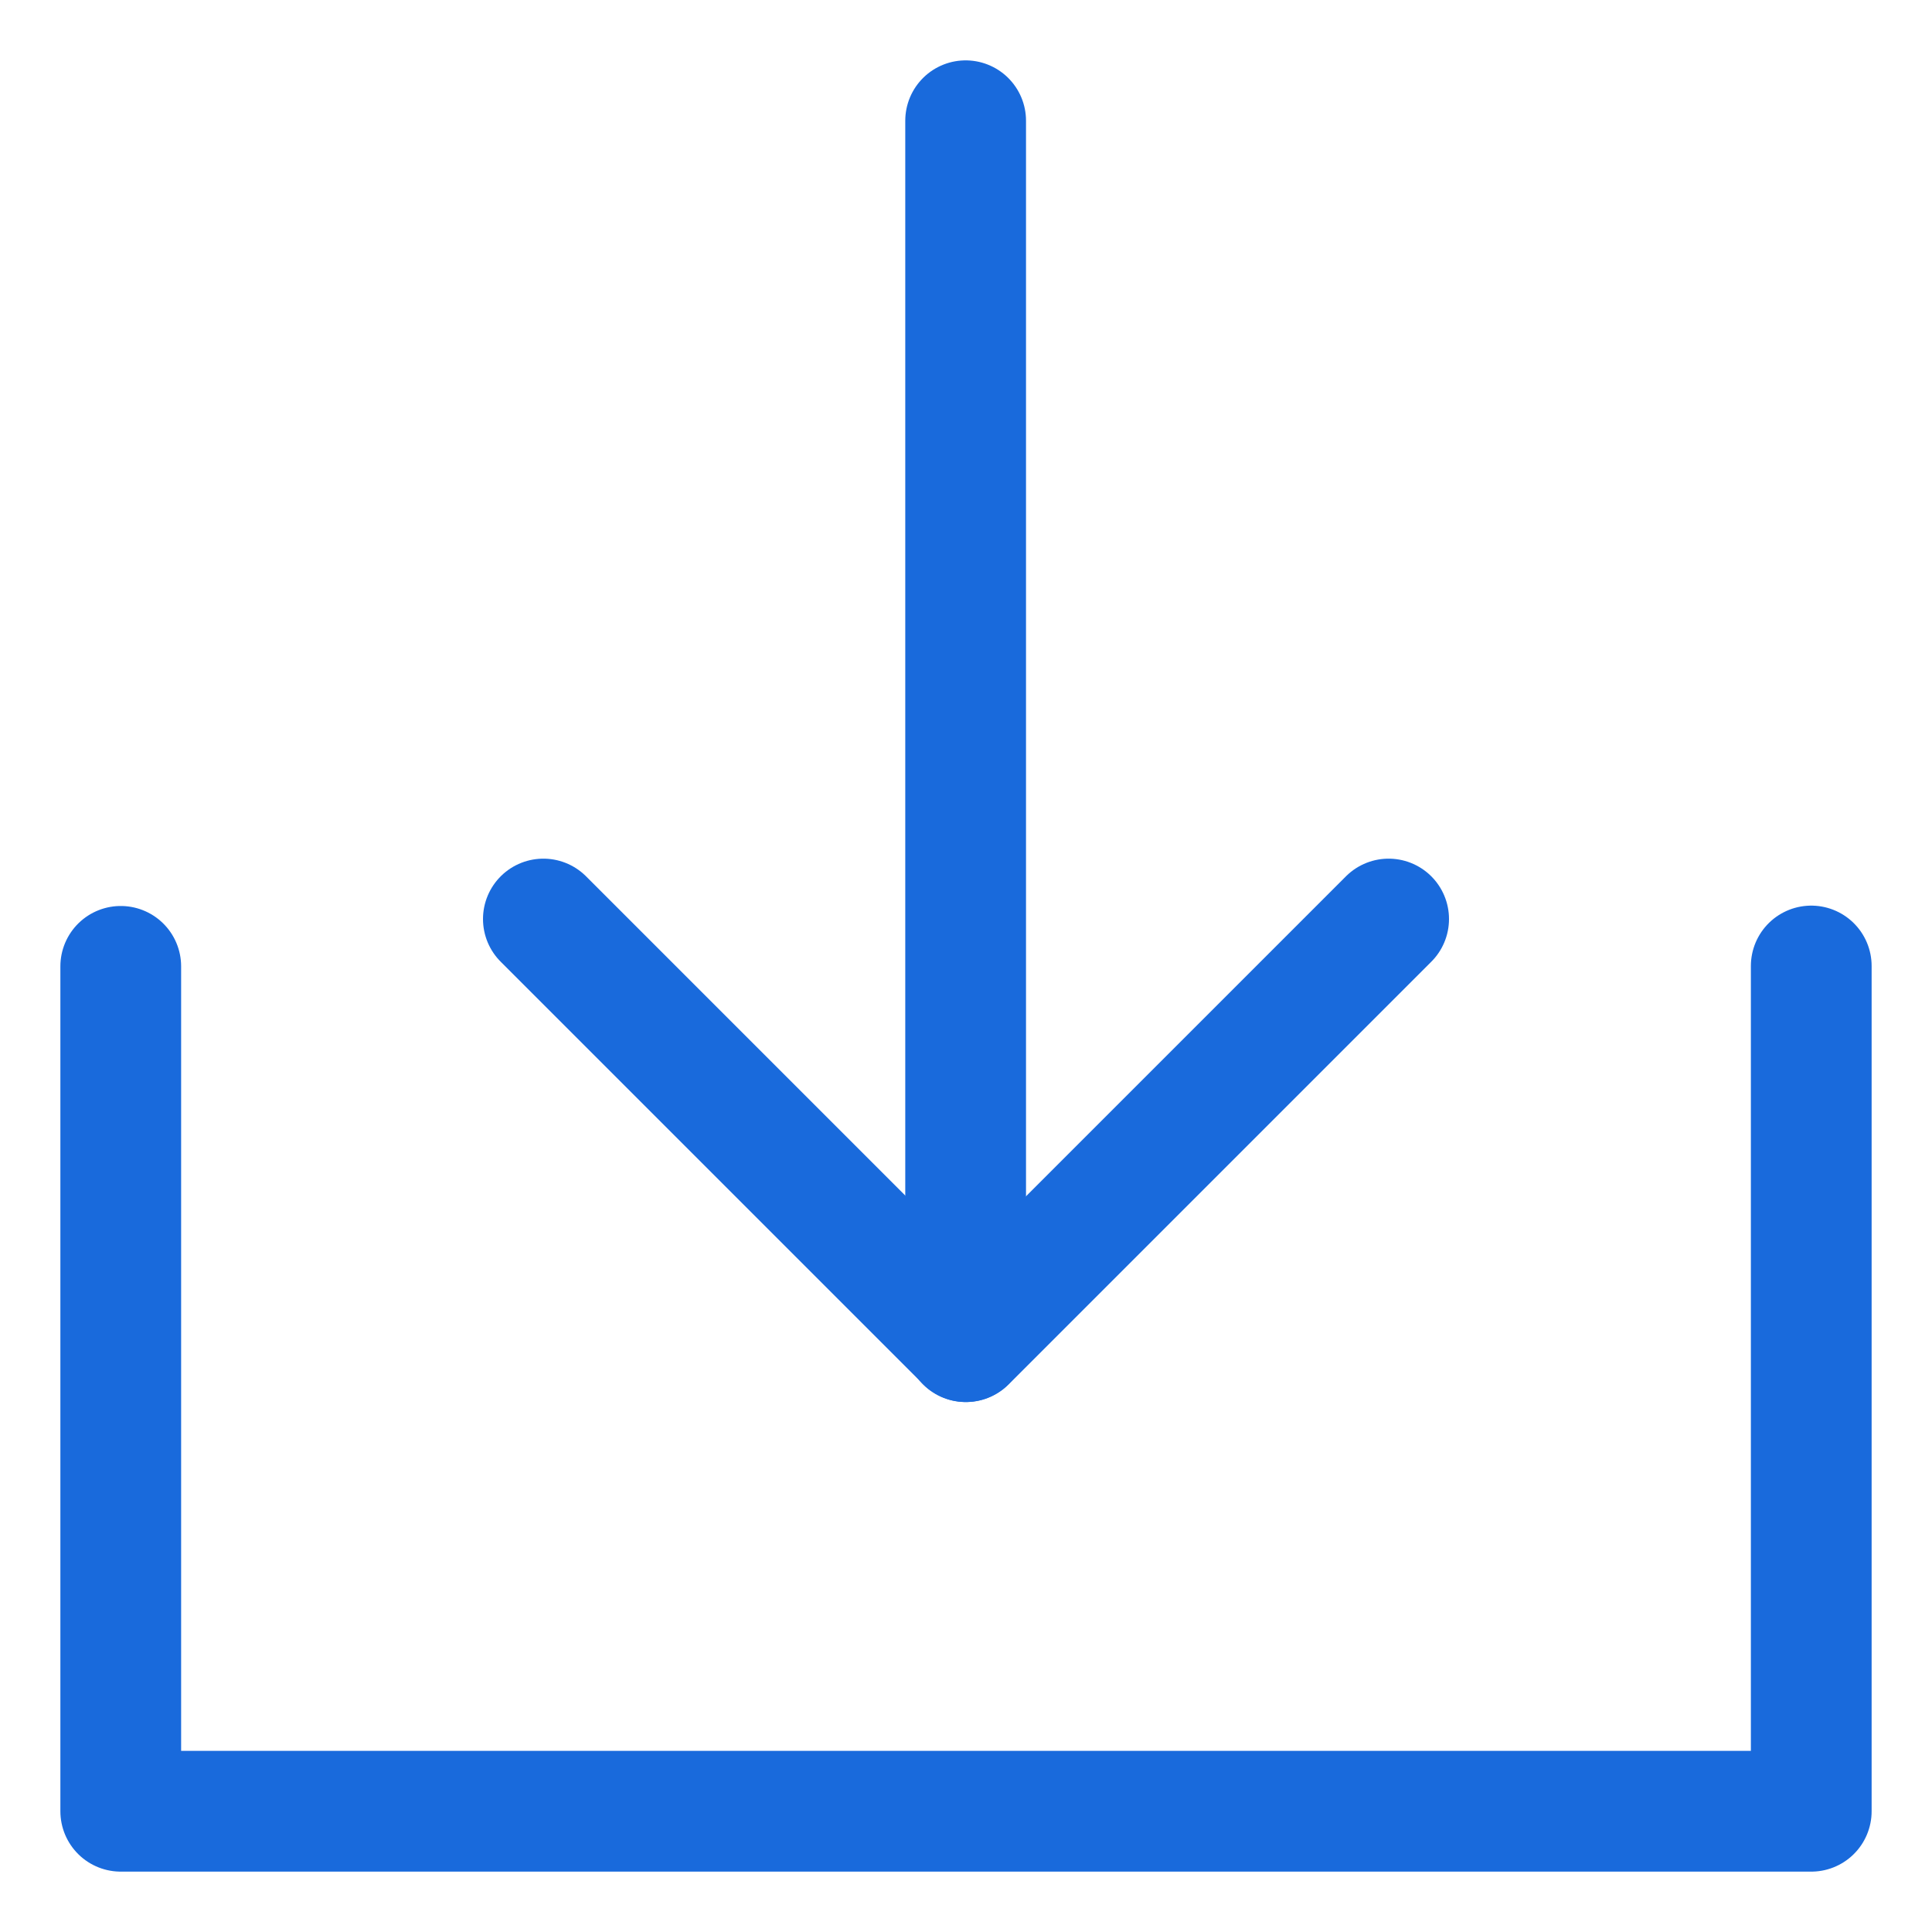 <?xml version="1.0" encoding="UTF-8"?>
<svg width="16px" height="16px" viewBox="0 0 16 16" version="1.1" xmlns="http://www.w3.org/2000/svg" xmlns:xlink="http://www.w3.org/1999/xlink">
    <title>编组</title>
    <g id="页面-1" stroke="none" stroke-width="1" fill="none" fill-rule="evenodd" stroke-linecap="round" stroke-linejoin="round">
        <g id="首页" transform="translate(-613, -3577)" stroke="#196ADC">
            <g id="编组-7" transform="translate(210, 3530)">
                <g id="编组-6" transform="translate(404, 41)">
                    <g id="编组" transform="translate(0, 7)">
                        <polyline id="路径" points="0 7.003 0 14 14 14 14 7"></polyline>
                        <polyline id="路径" points="10.5 6.611 7 10.111 3.5 6.611"></polyline>
                        <line x1="6.997" y1="0" x2="6.997" y2="10.111" id="路径"></line>
                    </g>
                </g>
            </g>
        </g>
    </g>
</svg>